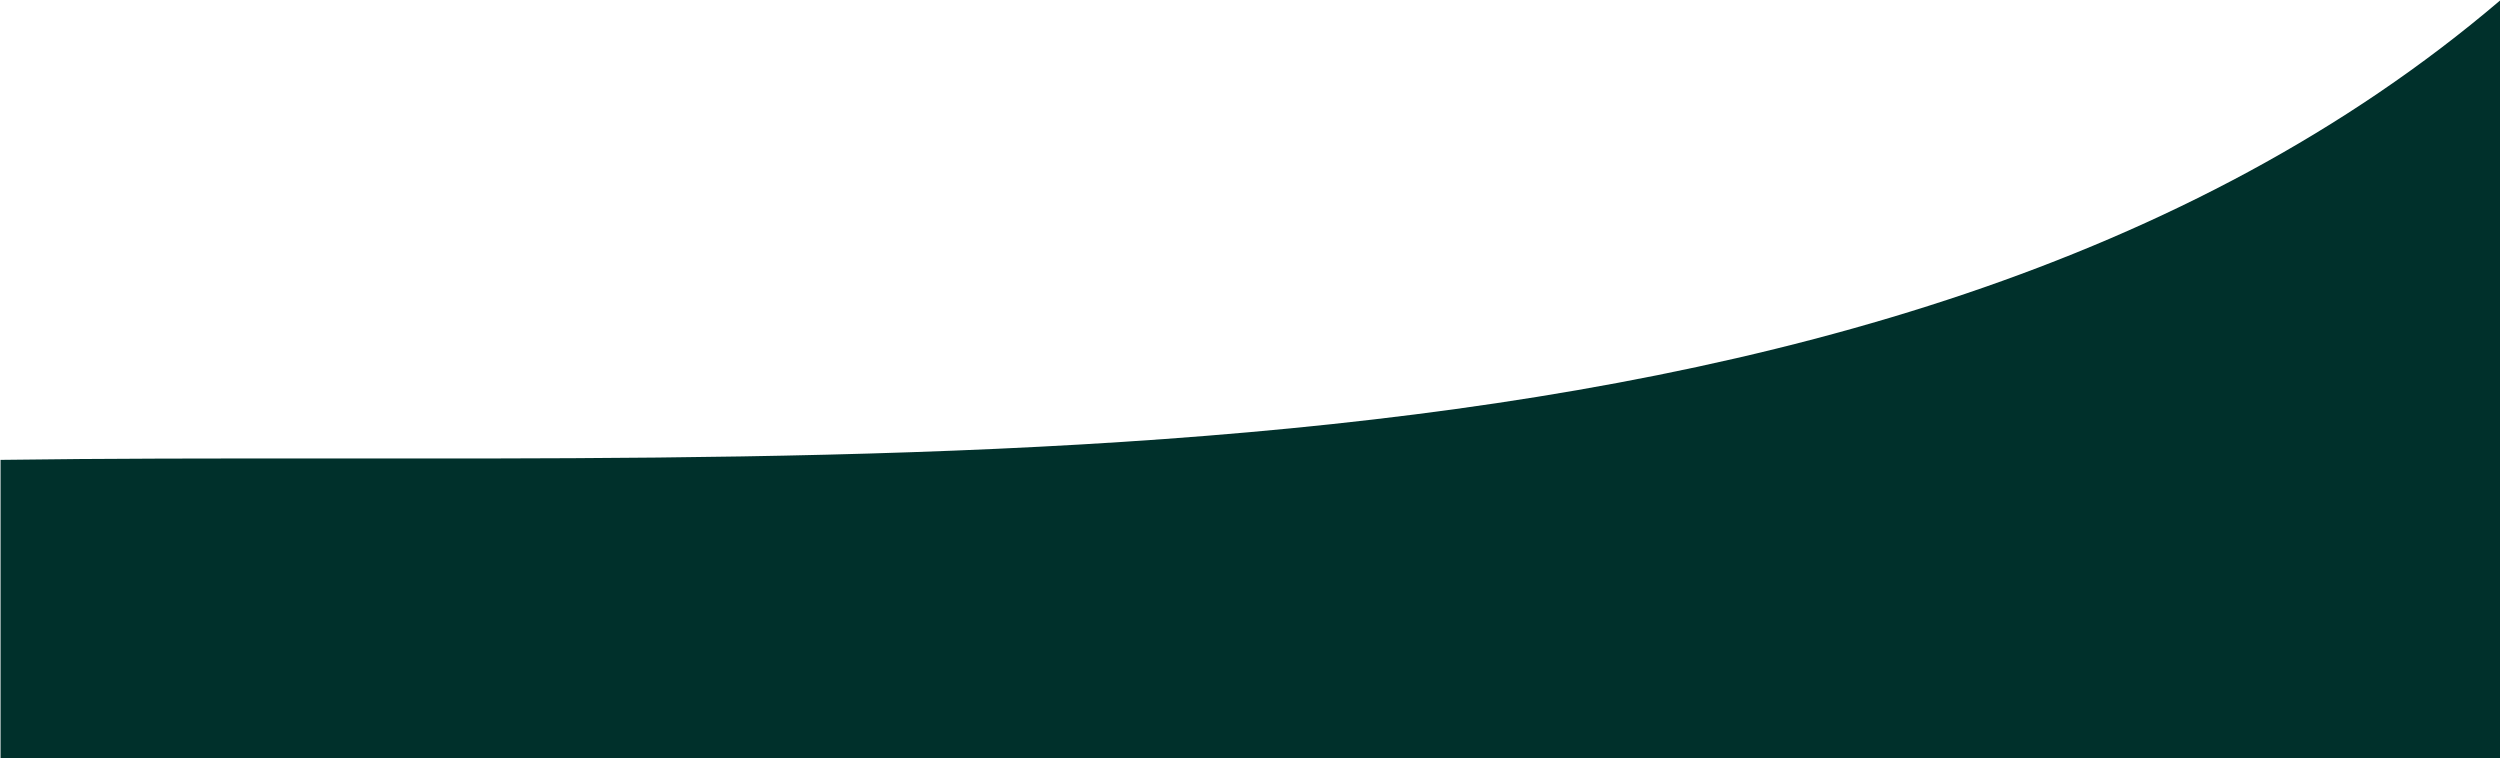 <?xml version="1.0" encoding="UTF-8"?> <svg xmlns="http://www.w3.org/2000/svg" width="2324" height="705" viewBox="0 0 2324 705" fill="none"><path d="M0.5 427.5C779.972 416.7 1747 492 2324 0.5V705H0.5V427.5Z" fill="#00302B"></path></svg> 